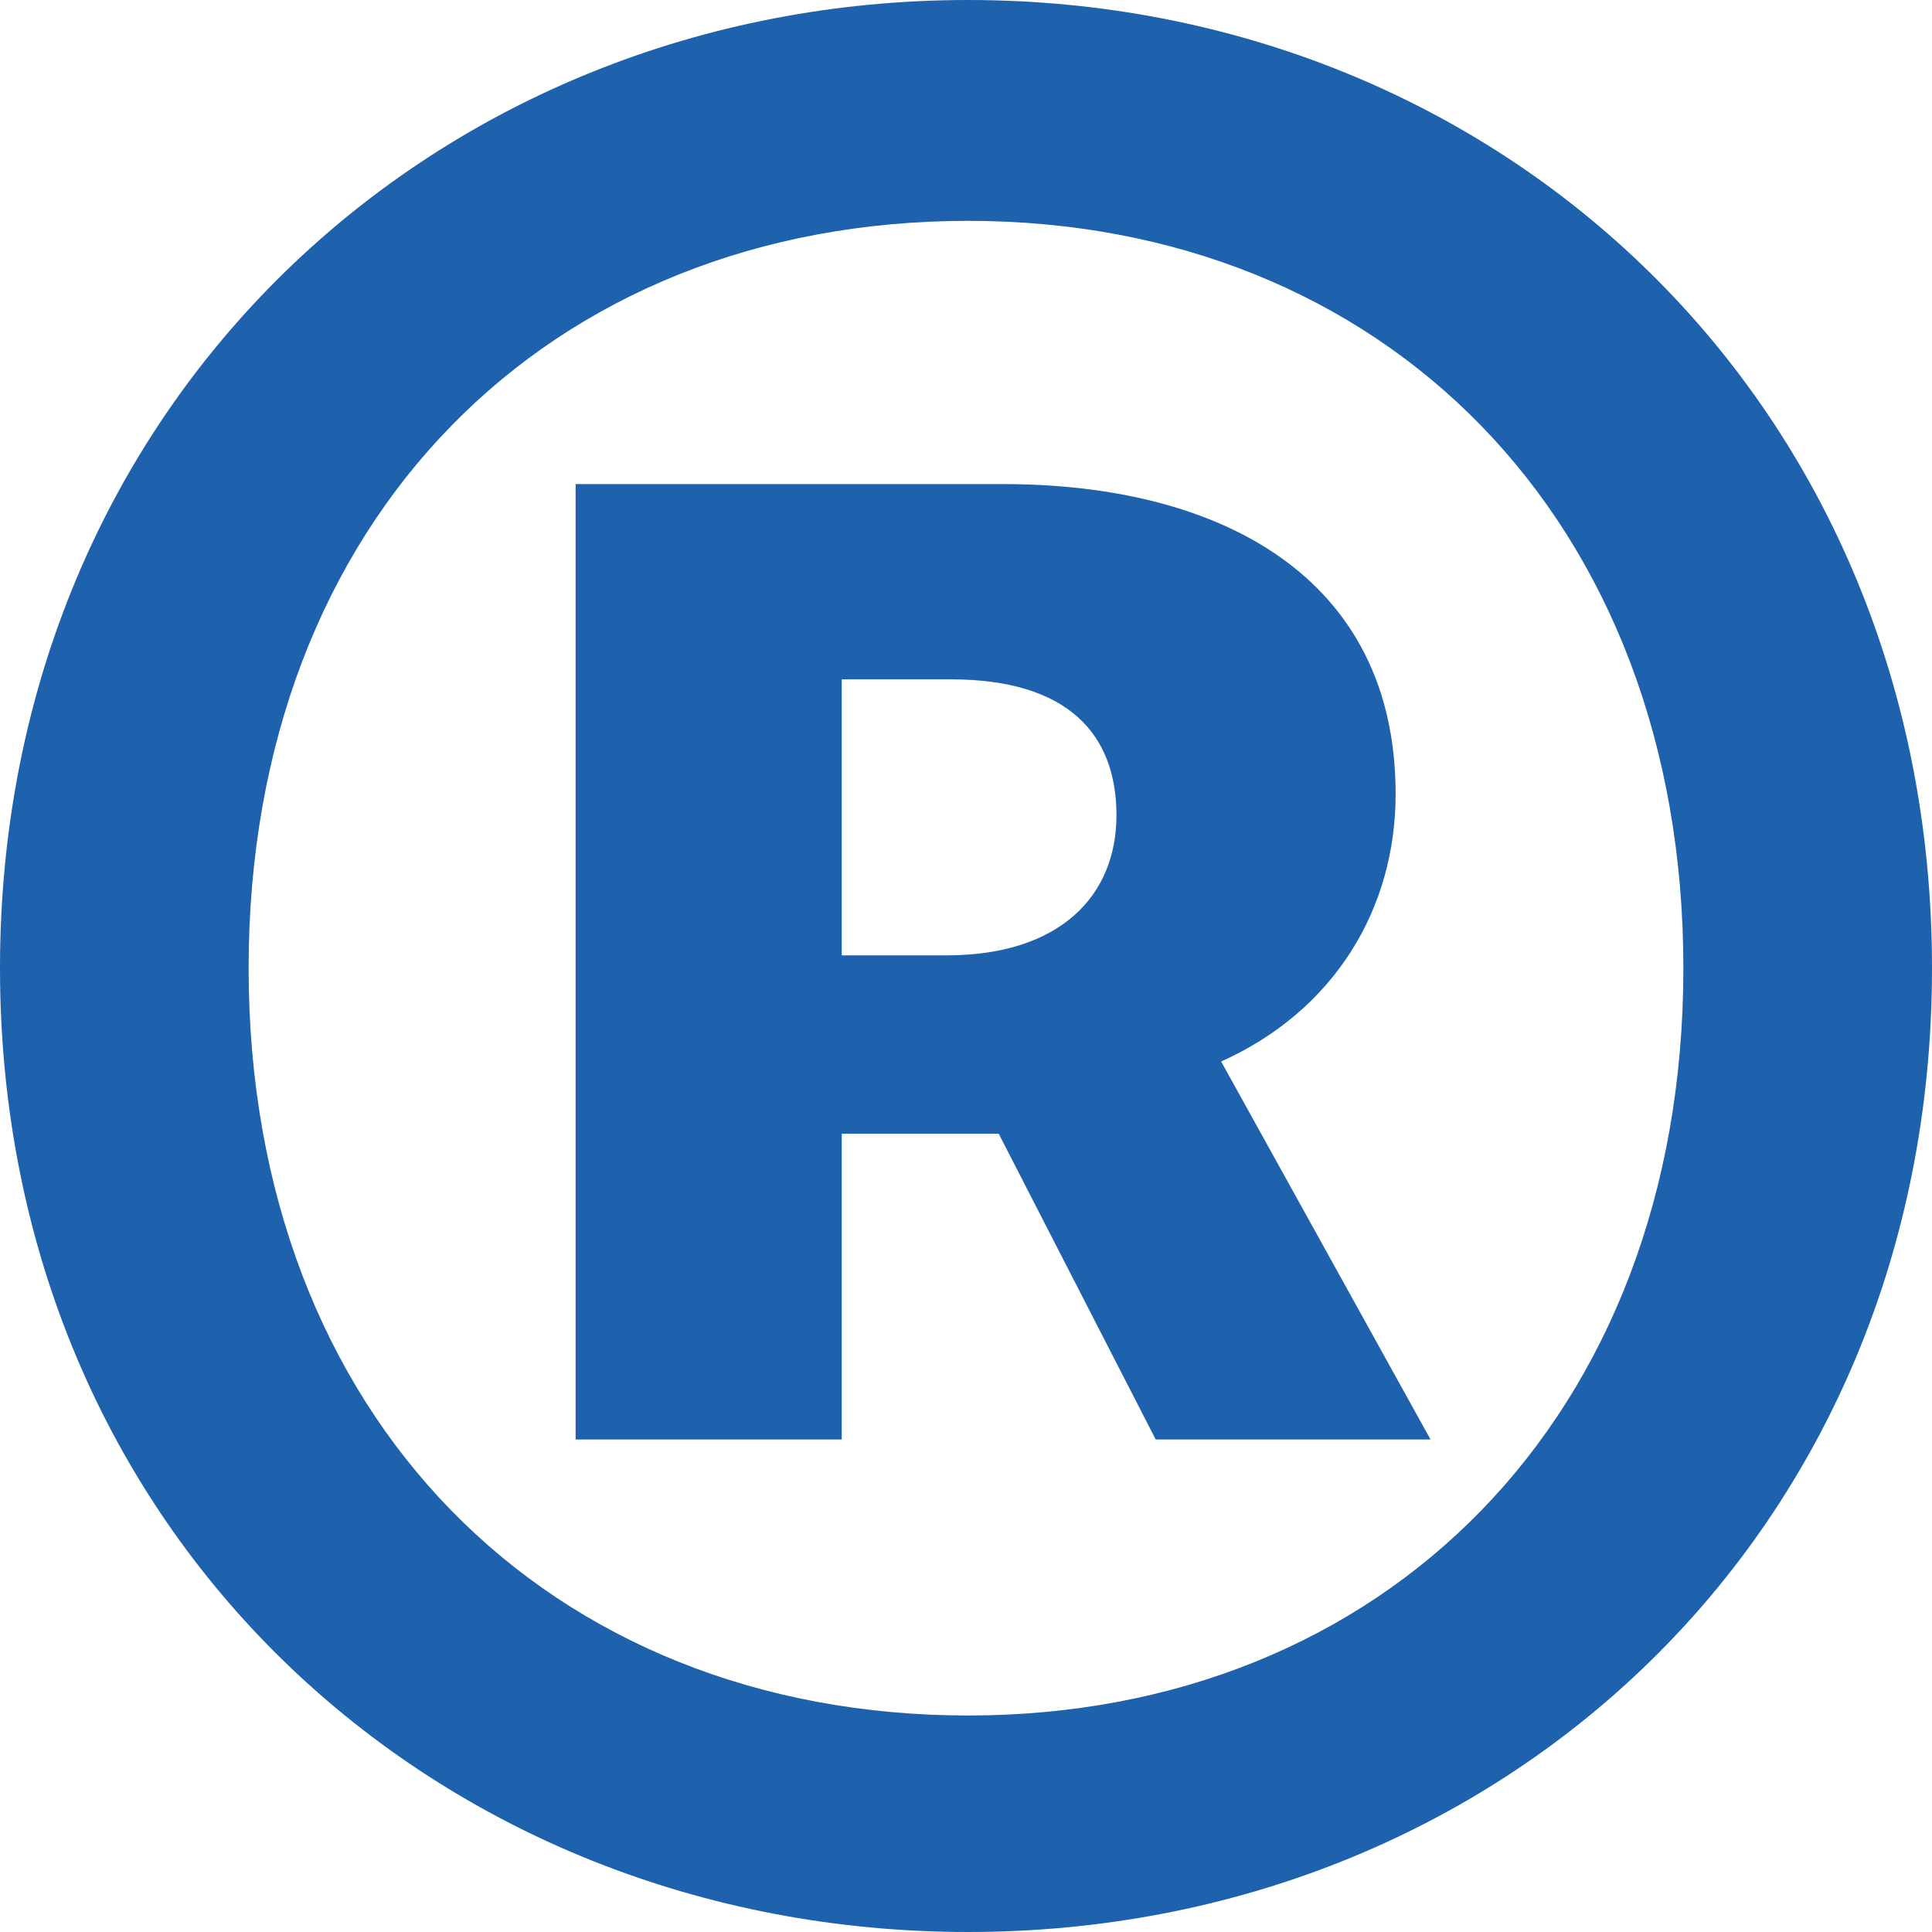 <svg width="16" height="16" viewBox="0 0 16 16" fill="none" xmlns="http://www.w3.org/2000/svg">
<path d="M8.018 16C3.612 16 0 12.694 0 8.018C0 3.341 3.612 0 8.018 0C12.424 0 16 3.341 16 8.018C16 12.694 12.424 16 8.018 16ZM8.018 14.207C11.449 14.207 13.941 11.745 13.941 8.018C13.941 4.29 11.449 1.829 8.018 1.829C4.551 1.829 2.059 4.29 2.059 8.018C2.059 11.745 4.551 14.207 8.018 14.207ZM4.767 11.921V4.009H8.307C10.113 4.009 11.558 4.782 11.558 6.576C11.558 7.525 11.052 8.369 10.113 8.791L11.847 11.921H9.571L8.271 9.389H6.971V11.921H4.767ZM6.971 7.912H7.837C8.777 7.912 9.246 7.42 9.246 6.752C9.246 6.084 8.849 5.626 7.874 5.626H6.971V7.912Z" fill="#1E61AD"/>
</svg>
